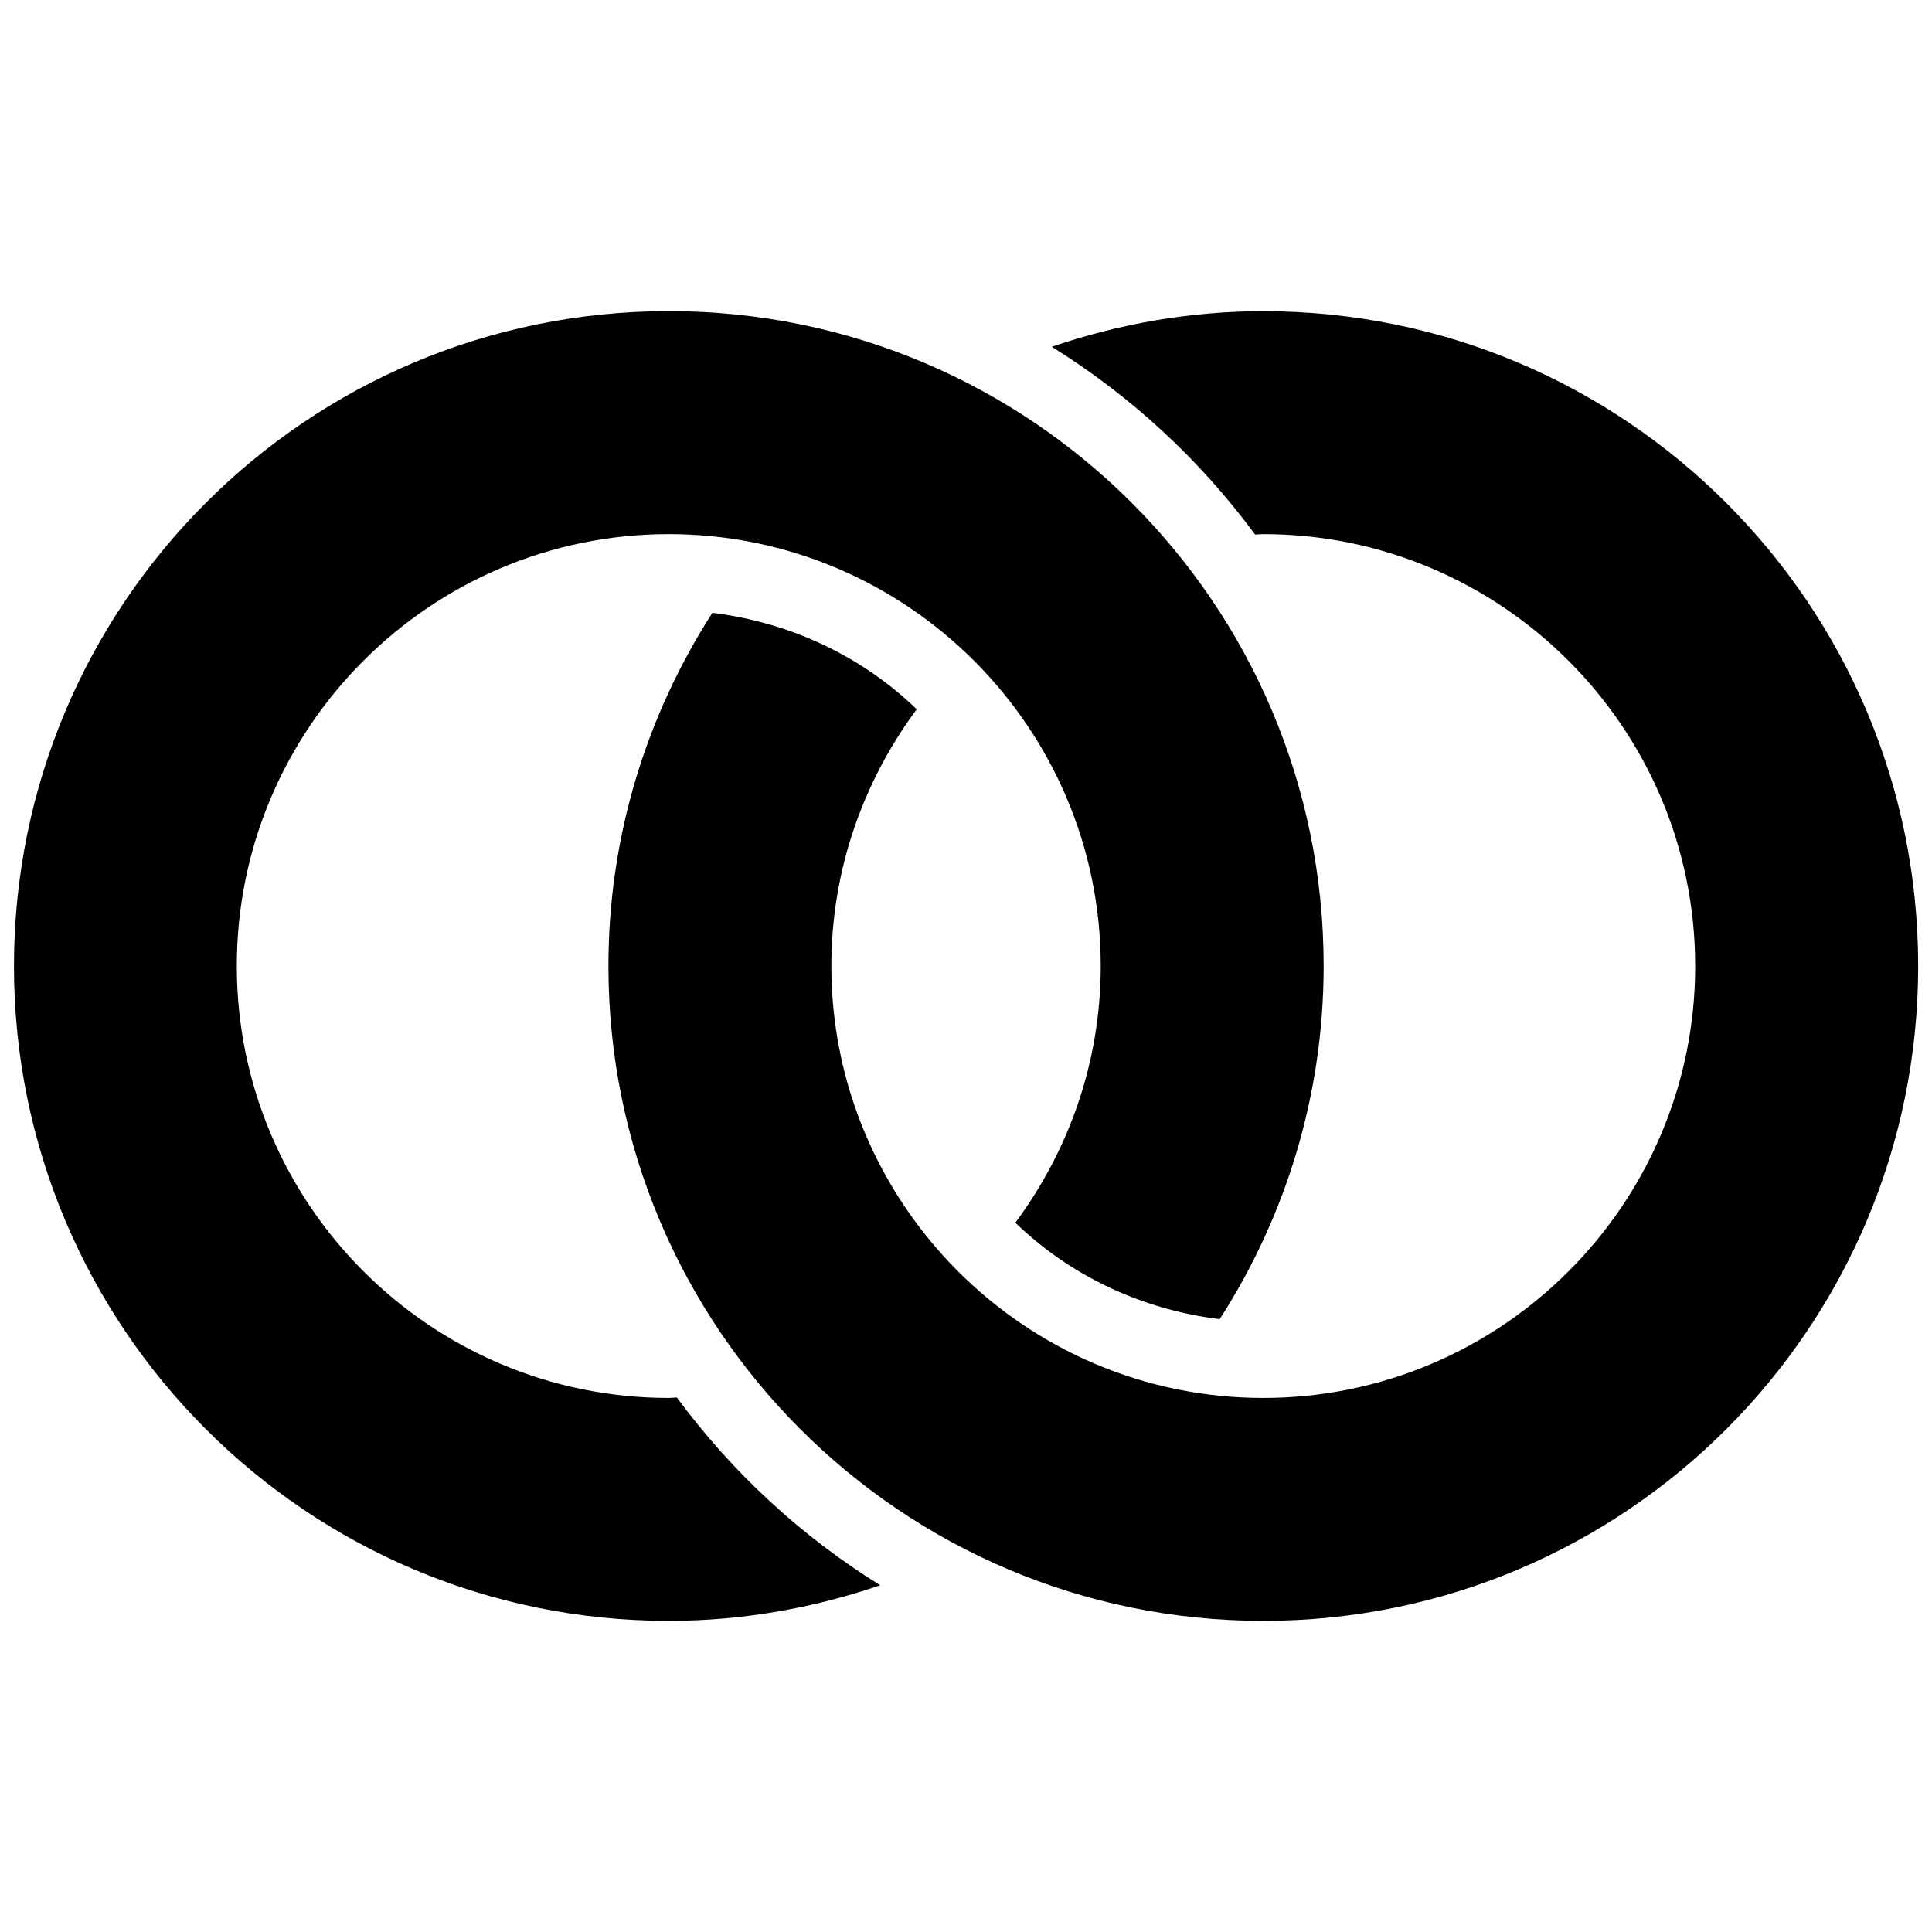<?xml version="1.0" encoding="utf-8"?>
<!-- Generator: Adobe Illustrator 15.0.0, SVG Export Plug-In . SVG Version: 6.00 Build 0)  -->
<!DOCTYPE svg PUBLIC "-//W3C//DTD SVG 1.1//EN" "http://www.w3.org/Graphics/SVG/1.1/DTD/svg11.dtd">
<svg version="1.1" id="Layer_1" xmlns="http://www.w3.org/2000/svg" xmlns:xlink="http://www.w3.org/1999/xlink" x="0px" y="0px"
	 width="26px" height="26px" viewBox="0 0 26 26" enable-background="new 0 0 26 26" xml:space="preserve">
<rect fill="none" width="26" height="26"/>
<path fill="#000000" d="M17,4.188c-0.997,0-1.952,0.174-2.846,0.479c1.066,0.662,1.994,1.52,2.737,2.527
	C16.928,7.192,16.963,7.188,17,7.188c3.205,0,5.813,2.607,5.813,5.813S20.205,18.813,17,18.813S11.188,16.205,11.188,13
	c0-1.295,0.431-2.487,1.149-3.455c-0.732-0.707-1.689-1.167-2.75-1.298C8.705,9.619,8.188,11.248,8.188,13
	c0,4.867,3.945,8.813,8.813,8.813s8.813-3.945,8.813-8.813S21.867,4.188,17,4.188z"/>
<path fill="#000000" d="M9,21.813c0.997,0,1.952-0.174,2.846-0.479c-1.066-0.662-1.994-1.52-2.737-2.527
	C9.072,18.808,9.037,18.813,9,18.813c-3.205,0-5.813-2.607-5.813-5.813S5.795,7.188,9,7.188S14.813,9.795,14.813,13
	c0,1.295-0.431,2.487-1.149,3.455c0.732,0.707,1.689,1.167,2.75,1.298c0.882-1.372,1.399-3.001,1.399-4.753
	c0-4.867-3.945-8.813-8.813-8.813S0.188,8.133,0.188,13S4.133,21.813,9,21.813z"/>
</svg>
